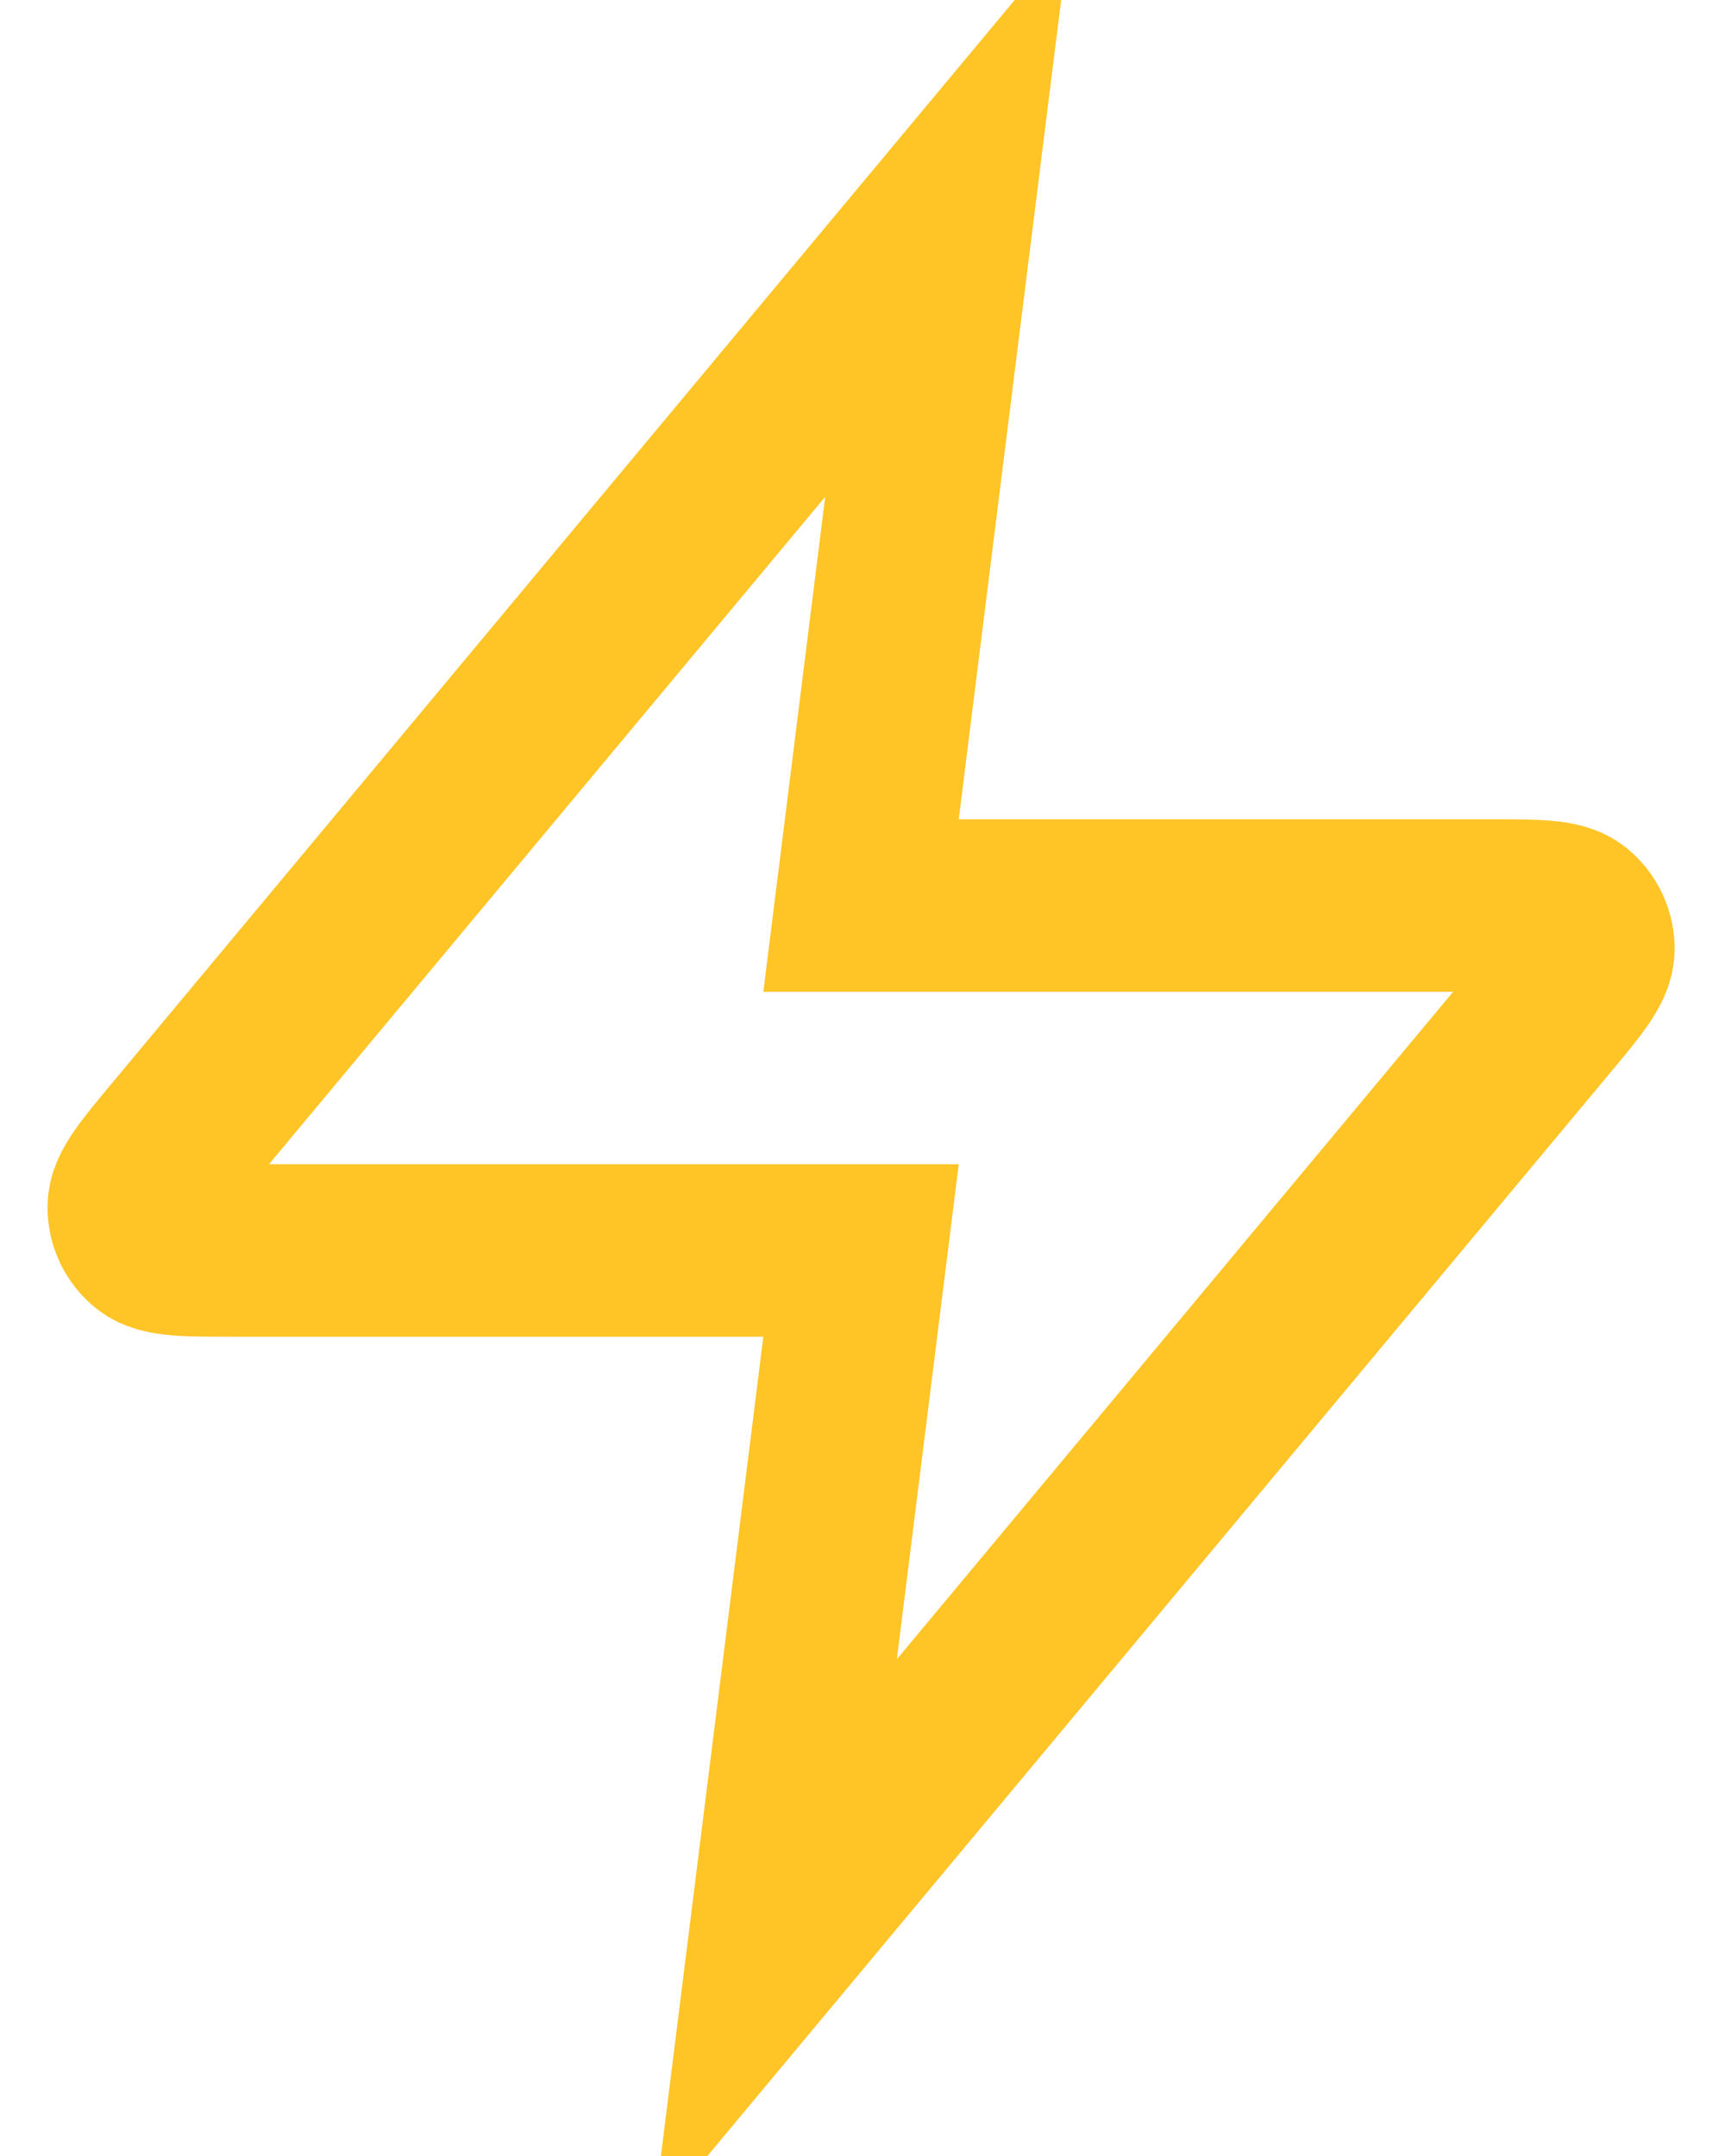 <svg width="20" height="25" viewBox="0 0 20 25" fill="none" xmlns="http://www.w3.org/2000/svg">
<path d="M10.983 2.5L2.077 13.188C1.728 13.606 1.554 13.816 1.551 13.992C1.549 14.146 1.617 14.292 1.737 14.389C1.874 14.5 2.146 14.5 2.691 14.5H9.983L8.983 22.5L17.89 11.812C18.239 11.394 18.413 11.184 18.416 11.008C18.418 10.854 18.349 10.708 18.23 10.611C18.093 10.5 17.82 10.5 17.275 10.5H9.983L10.983 2.5Z" stroke="#FFC426" stroke-width="2" stroke-linecap="square"/>
</svg>
